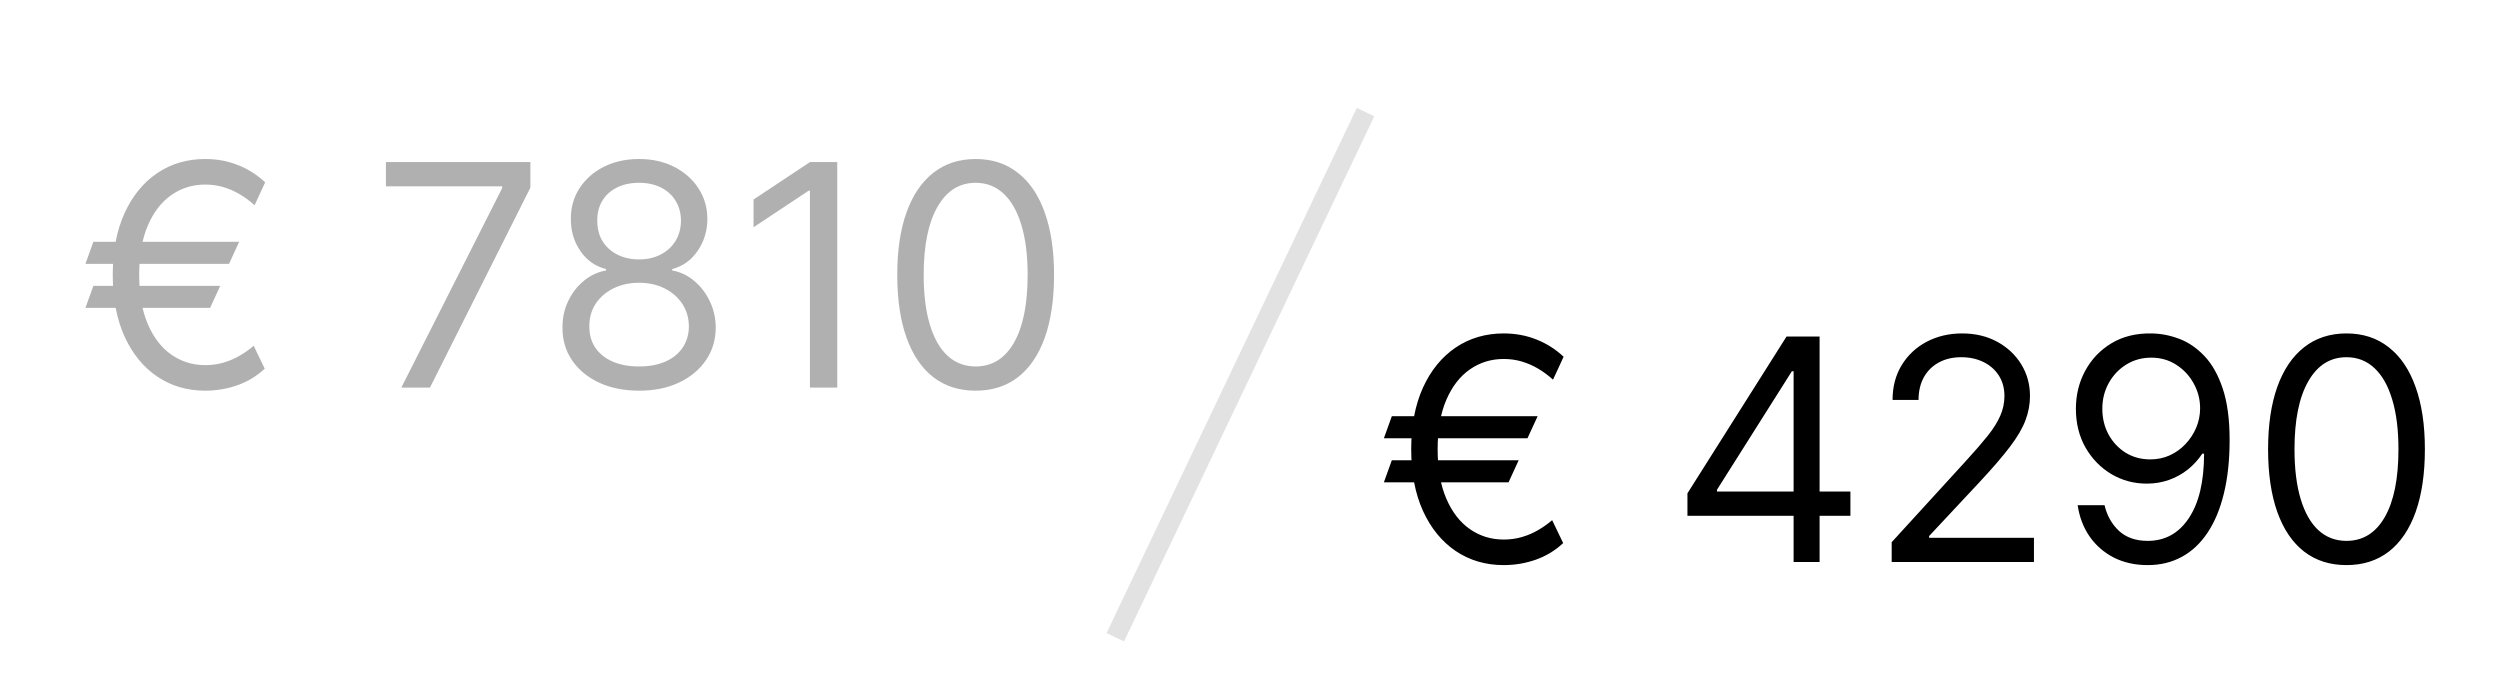 <?xml version="1.0" encoding="UTF-8"?> <svg xmlns="http://www.w3.org/2000/svg" width="129" height="36" viewBox="0 0 129 36" fill="none"><rect width="129" height="36" fill="white"></rect><path d="M12.341 12.477L11.818 13.614H4.409L4.818 12.477H12.341ZM11.364 14.75L10.841 15.886H4.409L4.818 14.75H11.364ZM13.682 9.409L13.136 10.591C12.894 10.371 12.638 10.182 12.369 10.023C12.1 9.864 11.818 9.741 11.523 9.654C11.227 9.566 10.917 9.523 10.591 9.523C9.947 9.523 9.367 9.701 8.852 10.057C8.337 10.413 7.93 10.938 7.631 11.631C7.331 12.324 7.182 13.174 7.182 14.182C7.182 15.19 7.331 16.04 7.631 16.733C7.93 17.426 8.337 17.951 8.852 18.307C9.367 18.663 9.947 18.841 10.591 18.841C10.924 18.841 11.239 18.797 11.534 18.71C11.833 18.623 12.112 18.504 12.369 18.352C12.631 18.201 12.871 18.03 13.091 17.841L13.659 19.023C13.261 19.398 12.796 19.682 12.261 19.875C11.727 20.064 11.171 20.159 10.591 20.159C9.659 20.159 8.833 19.917 8.114 19.432C7.398 18.947 6.835 18.258 6.426 17.364C6.021 16.47 5.818 15.409 5.818 14.182C5.818 12.955 6.021 11.894 6.426 11C6.835 10.106 7.398 9.417 8.114 8.932C8.833 8.447 9.659 8.205 10.591 8.205C11.193 8.205 11.756 8.309 12.278 8.517C12.805 8.726 13.273 9.023 13.682 9.409ZM20.709 20L25.913 9.705V9.614H19.913V8.364H27.368V9.682L22.186 20H20.709ZM32.979 20.159C32.198 20.159 31.509 20.021 30.91 19.744C30.316 19.464 29.852 19.08 29.518 18.591C29.185 18.099 29.02 17.538 29.024 16.909C29.02 16.417 29.117 15.962 29.314 15.546C29.511 15.125 29.78 14.775 30.121 14.494C30.465 14.21 30.85 14.03 31.274 13.955V13.886C30.717 13.742 30.274 13.43 29.945 12.949C29.615 12.464 29.452 11.913 29.456 11.296C29.452 10.705 29.602 10.176 29.905 9.71C30.208 9.244 30.625 8.877 31.155 8.608C31.689 8.339 32.297 8.205 32.979 8.205C33.653 8.205 34.255 8.339 34.785 8.608C35.316 8.877 35.733 9.244 36.035 9.71C36.342 10.176 36.498 10.705 36.501 11.296C36.498 11.913 36.329 12.464 35.996 12.949C35.666 13.43 35.229 13.742 34.683 13.886V13.955C35.104 14.03 35.483 14.21 35.82 14.494C36.157 14.775 36.426 15.125 36.626 15.546C36.827 15.962 36.929 16.417 36.933 16.909C36.929 17.538 36.759 18.099 36.422 18.591C36.089 19.08 35.624 19.464 35.03 19.744C34.439 20.021 33.755 20.159 32.979 20.159ZM32.979 18.909C33.505 18.909 33.96 18.824 34.342 18.654C34.725 18.483 35.02 18.242 35.229 17.932C35.437 17.621 35.543 17.258 35.547 16.841C35.543 16.402 35.429 16.013 35.206 15.676C34.983 15.339 34.678 15.074 34.291 14.881C33.909 14.688 33.471 14.591 32.979 14.591C32.483 14.591 32.039 14.688 31.649 14.881C31.263 15.074 30.958 15.339 30.734 15.676C30.515 16.013 30.407 16.402 30.41 16.841C30.407 17.258 30.507 17.621 30.712 17.932C30.92 18.242 31.217 18.483 31.604 18.654C31.99 18.824 32.448 18.909 32.979 18.909ZM32.979 13.386C33.395 13.386 33.765 13.303 34.087 13.136C34.412 12.97 34.668 12.737 34.854 12.438C35.039 12.138 35.134 11.788 35.138 11.386C35.134 10.992 35.041 10.65 34.859 10.358C34.678 10.063 34.426 9.835 34.104 9.676C33.782 9.513 33.407 9.432 32.979 9.432C32.543 9.432 32.162 9.513 31.837 9.676C31.511 9.835 31.259 10.063 31.081 10.358C30.903 10.65 30.816 10.992 30.82 11.386C30.816 11.788 30.905 12.138 31.087 12.438C31.272 12.737 31.528 12.97 31.854 13.136C32.179 13.303 32.554 13.386 32.979 13.386ZM43.202 8.364V20H41.793V9.841H41.724L38.883 11.727V10.296L41.793 8.364H43.202ZM50.344 20.159C49.488 20.159 48.758 19.926 48.156 19.46C47.554 18.991 47.094 18.311 46.776 17.421C46.457 16.527 46.298 15.447 46.298 14.182C46.298 12.924 46.457 11.851 46.776 10.96C47.097 10.066 47.56 9.385 48.162 8.915C48.768 8.441 49.495 8.205 50.344 8.205C51.192 8.205 51.918 8.441 52.52 8.915C53.126 9.385 53.588 10.066 53.906 10.96C54.228 11.851 54.389 12.924 54.389 14.182C54.389 15.447 54.23 16.527 53.912 17.421C53.594 18.311 53.133 18.991 52.531 19.46C51.929 19.926 51.2 20.159 50.344 20.159ZM50.344 18.909C51.192 18.909 51.851 18.5 52.321 17.682C52.791 16.864 53.026 15.697 53.026 14.182C53.026 13.174 52.918 12.316 52.702 11.608C52.49 10.9 52.183 10.36 51.781 9.989C51.383 9.618 50.904 9.432 50.344 9.432C49.503 9.432 48.846 9.847 48.372 10.676C47.899 11.502 47.662 12.671 47.662 14.182C47.662 15.19 47.768 16.046 47.98 16.75C48.192 17.455 48.497 17.991 48.895 18.358C49.296 18.726 49.779 18.909 50.344 18.909Z" fill="#B0B0B0"></path><path d="M79.341 21.477L78.818 22.614H71.409L71.818 21.477H79.341ZM78.364 23.75L77.841 24.887H71.409L71.818 23.75H78.364ZM80.682 18.409L80.136 19.591C79.894 19.371 79.638 19.182 79.369 19.023C79.1 18.864 78.818 18.741 78.523 18.654C78.227 18.566 77.917 18.523 77.591 18.523C76.947 18.523 76.367 18.701 75.852 19.057C75.337 19.413 74.93 19.938 74.631 20.631C74.331 21.324 74.182 22.174 74.182 23.182C74.182 24.189 74.331 25.04 74.631 25.733C74.93 26.426 75.337 26.951 75.852 27.307C76.367 27.663 76.947 27.841 77.591 27.841C77.924 27.841 78.239 27.797 78.534 27.71C78.833 27.623 79.112 27.504 79.369 27.352C79.631 27.201 79.871 27.03 80.091 26.841L80.659 28.023C80.261 28.398 79.796 28.682 79.261 28.875C78.727 29.064 78.171 29.159 77.591 29.159C76.659 29.159 75.833 28.917 75.114 28.432C74.398 27.947 73.835 27.258 73.426 26.364C73.021 25.47 72.818 24.409 72.818 23.182C72.818 21.955 73.021 20.894 73.426 20C73.835 19.106 74.398 18.417 75.114 17.932C75.833 17.447 76.659 17.205 77.591 17.205C78.193 17.205 78.756 17.309 79.278 17.517C79.805 17.726 80.273 18.023 80.682 18.409ZM87.072 26.614V25.455L92.186 17.364H93.027V19.159H92.459L88.595 25.273V25.364H95.481V26.614H87.072ZM92.55 29V26.262V25.722V17.364H93.891V29H92.55ZM97.611 29V27.977L101.452 23.773C101.902 23.28 102.274 22.852 102.565 22.489C102.857 22.121 103.073 21.777 103.213 21.455C103.357 21.129 103.429 20.788 103.429 20.432C103.429 20.023 103.33 19.669 103.134 19.369C102.94 19.07 102.675 18.839 102.338 18.676C102.001 18.513 101.622 18.432 101.202 18.432C100.755 18.432 100.365 18.525 100.031 18.71C99.702 18.892 99.446 19.148 99.264 19.477C99.086 19.807 98.997 20.193 98.997 20.637H97.656C97.656 19.955 97.813 19.356 98.128 18.841C98.442 18.326 98.87 17.924 99.412 17.637C99.957 17.349 100.569 17.205 101.247 17.205C101.929 17.205 102.533 17.349 103.06 17.637C103.586 17.924 103.999 18.313 104.298 18.801C104.598 19.29 104.747 19.834 104.747 20.432C104.747 20.86 104.67 21.279 104.514 21.688C104.363 22.093 104.098 22.546 103.719 23.046C103.344 23.542 102.823 24.148 102.156 24.864L99.543 27.659V27.75H104.952V29H97.611ZM111.003 17.205C111.48 17.209 111.957 17.299 112.435 17.477C112.912 17.655 113.348 17.951 113.741 18.364C114.135 18.773 114.452 19.332 114.69 20.04C114.929 20.748 115.048 21.637 115.048 22.705C115.048 23.739 114.95 24.657 114.753 25.46C114.56 26.26 114.279 26.934 113.912 27.483C113.548 28.032 113.105 28.449 112.582 28.733C112.063 29.017 111.476 29.159 110.821 29.159C110.17 29.159 109.588 29.03 109.077 28.773C108.569 28.512 108.152 28.15 107.827 27.688C107.505 27.222 107.298 26.682 107.207 26.068H108.594C108.719 26.602 108.967 27.044 109.338 27.392C109.713 27.737 110.207 27.909 110.821 27.909C111.719 27.909 112.427 27.517 112.946 26.733C113.469 25.949 113.73 24.841 113.73 23.409H113.639C113.427 23.727 113.175 24.002 112.884 24.233C112.592 24.464 112.268 24.642 111.912 24.767C111.556 24.892 111.177 24.955 110.776 24.955C110.109 24.955 109.497 24.79 108.94 24.46C108.387 24.127 107.944 23.671 107.611 23.091C107.281 22.508 107.116 21.841 107.116 21.091C107.116 20.379 107.276 19.727 107.594 19.137C107.916 18.542 108.366 18.068 108.946 17.716C109.529 17.364 110.215 17.193 111.003 17.205ZM111.003 18.455C110.526 18.455 110.096 18.574 109.713 18.813C109.334 19.047 109.033 19.366 108.81 19.767C108.59 20.165 108.48 20.606 108.48 21.091C108.48 21.576 108.586 22.017 108.798 22.415C109.014 22.809 109.308 23.123 109.679 23.358C110.054 23.589 110.48 23.705 110.957 23.705C111.317 23.705 111.652 23.635 111.963 23.494C112.274 23.351 112.545 23.155 112.776 22.909C113.01 22.659 113.194 22.377 113.327 22.063C113.459 21.744 113.526 21.413 113.526 21.068C113.526 20.614 113.416 20.188 113.196 19.79C112.98 19.392 112.681 19.07 112.298 18.824C111.92 18.578 111.488 18.455 111.003 18.455ZM121.078 29.159C120.222 29.159 119.493 28.926 118.891 28.46C118.288 27.991 117.828 27.311 117.51 26.421C117.192 25.527 117.033 24.447 117.033 23.182C117.033 21.924 117.192 20.851 117.51 19.96C117.832 19.066 118.294 18.385 118.896 17.915C119.502 17.441 120.23 17.205 121.078 17.205C121.927 17.205 122.652 17.441 123.254 17.915C123.86 18.385 124.322 19.066 124.641 19.96C124.963 20.851 125.124 21.924 125.124 23.182C125.124 24.447 124.964 25.527 124.646 26.421C124.328 27.311 123.868 27.991 123.266 28.46C122.663 28.926 121.934 29.159 121.078 29.159ZM121.078 27.909C121.927 27.909 122.586 27.5 123.055 26.682C123.525 25.864 123.76 24.697 123.76 23.182C123.76 22.174 123.652 21.316 123.436 20.608C123.224 19.9 122.917 19.36 122.516 18.989C122.118 18.617 121.639 18.432 121.078 18.432C120.237 18.432 119.58 18.847 119.107 19.676C118.633 20.502 118.396 21.671 118.396 23.182C118.396 24.189 118.502 25.046 118.714 25.75C118.927 26.455 119.232 26.991 119.629 27.358C120.031 27.726 120.514 27.909 121.078 27.909Z" fill="black"></path><line x1="57.549" y1="32.882" x2="70.462" y2="5.785" stroke="#E2E2E2"></line></svg> 